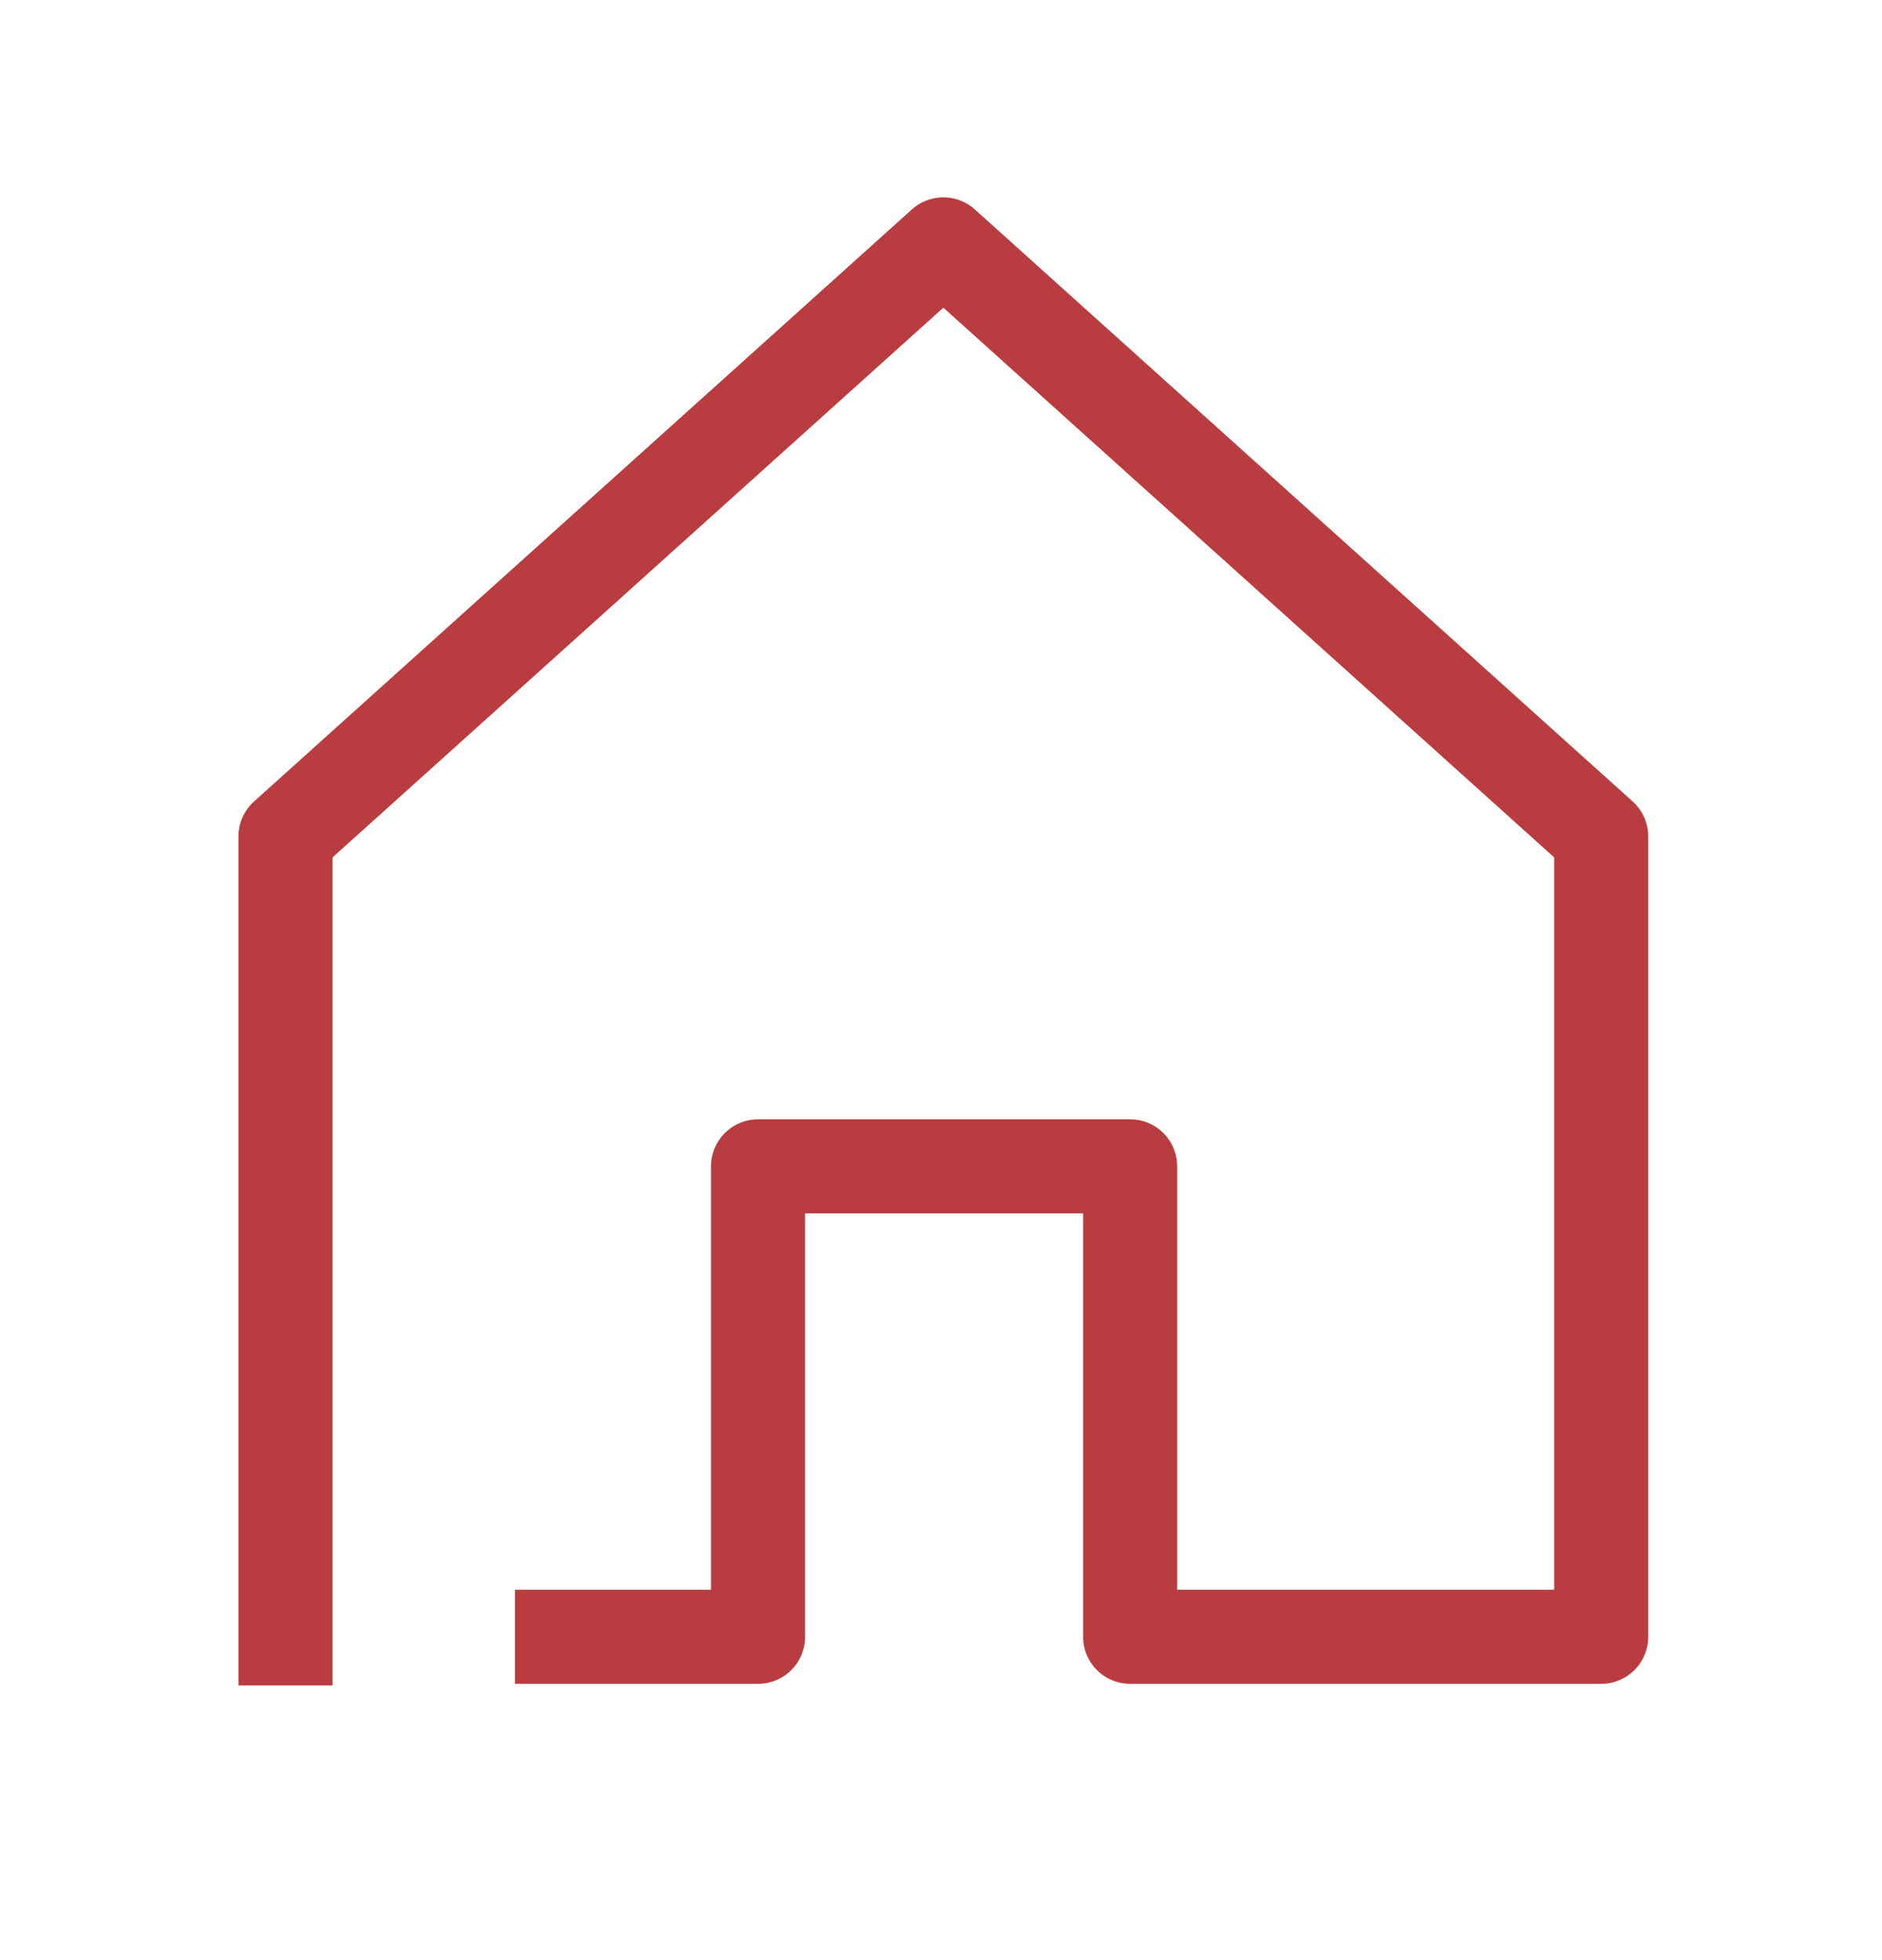 <svg width="24" height="25" viewBox="0 0 24 25" fill="none" xmlns="http://www.w3.org/2000/svg">
<g clip-path="url(#clip0_918_4432)">
<path d="M3.641 21.497V10.668L12.03 3.117L20.419 10.668V20.876H14.412V14.876H9.667V20.876H6.567" stroke="#B93D40" stroke-width="1.2" stroke-linejoin="round"/>
</g>
<defs>
<clipPath id="clip0_918_4432">
<rect width="24" height="24" fill="white" transform="translate(0 0.5)"/>
</clipPath>
</defs>
</svg>
